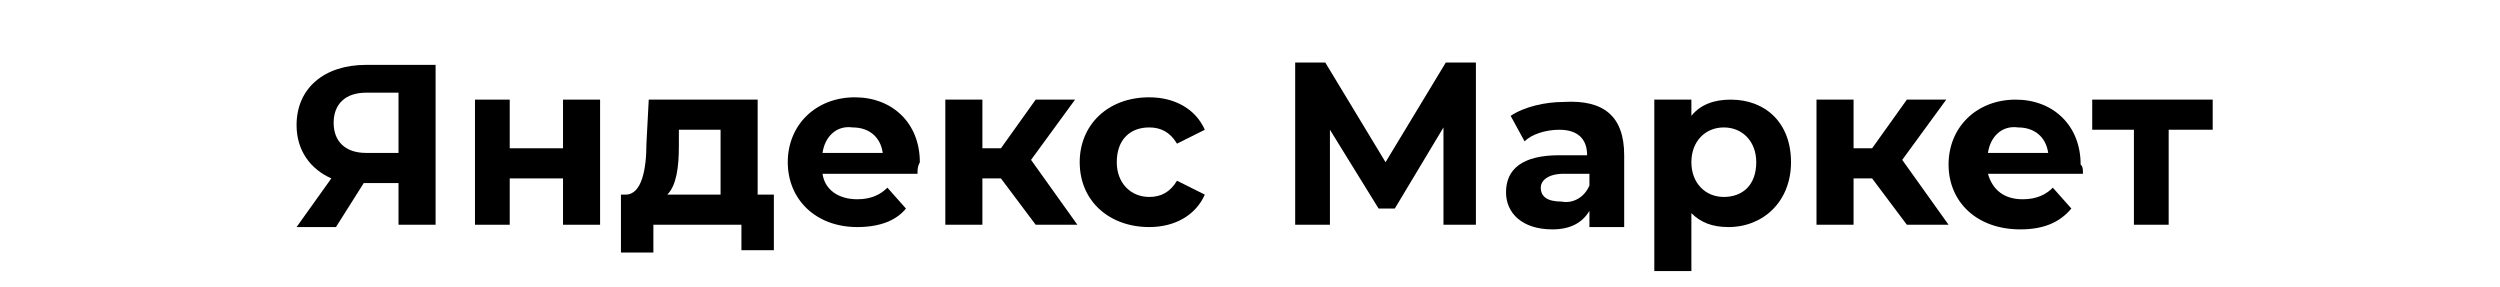 <?xml version="1.0" encoding="UTF-8"?> <!-- Generator: Adobe Illustrator 27.0.1, SVG Export Plug-In . SVG Version: 6.00 Build 0) --> <svg xmlns="http://www.w3.org/2000/svg" xmlns:xlink="http://www.w3.org/1999/xlink" id="_лой_1" x="0px" y="0px" viewBox="0 0 107.9 12.4" style="enable-background:new 0 0 107.9 12.4;" xml:space="preserve"> <g> <path d="M18.8,2.7v7h-1.6V7.9h-1.5l-1.2,1.9h-1.7l1.5-2.1c-0.9-0.4-1.5-1.2-1.5-2.3c0-1.6,1.2-2.6,3-2.6H18.8z M14.4,5.3 c0,0.8,0.5,1.3,1.4,1.3h1.4V4h-1.4C14.9,4,14.4,4.5,14.4,5.3z"></path> <path d="M20.4,4.3H22v2.1h2.3V4.3h1.6v5.4h-1.6v-2H22v2h-1.5V4.3z"></path> <path d="M33.4,8.4v2.4H32V9.7h-3.8v1.2h-1.4V8.4H27c0.7,0,0.9-1.1,0.9-2.2L28,4.3h4.7v4.1H33.4z M28.8,8.4h2.3V5.6h-1.8l0,0.7 C29.3,7.2,29.2,8,28.8,8.4z"></path> <path d="M39.6,7.5h-4.1c0.1,0.7,0.7,1.1,1.5,1.1c0.6,0,1-0.2,1.3-0.5l0.8,0.9C38.7,9.5,38,9.8,37,9.8C35.2,9.8,34,8.6,34,7 c0-1.6,1.2-2.8,2.9-2.8c1.6,0,2.8,1.1,2.8,2.8C39.6,7.2,39.6,7.3,39.6,7.5z M35.5,6.6h2.6c-0.1-0.7-0.6-1.1-1.3-1.1 C36.1,5.4,35.6,5.9,35.5,6.6z"></path> <path d="M43.2,7.7h-0.8v2h-1.6V4.3h1.6v2.1h0.8l1.5-2.1h1.7l-1.9,2.6l2,2.8h-1.8L43.2,7.7z"></path> <path d="M46.6,7c0-1.6,1.2-2.8,3-2.8c1.1,0,2,0.5,2.4,1.4l-1.2,0.6c-0.3-0.5-0.7-0.7-1.2-0.7c-0.8,0-1.4,0.5-1.4,1.5 c0,0.9,0.6,1.5,1.4,1.5c0.5,0,0.9-0.2,1.2-0.7L52,8.4c-0.4,0.9-1.3,1.4-2.4,1.4C47.9,9.8,46.6,8.7,46.6,7z"></path> <path d="M62.3,9.7l0-4.2L60.2,9h-0.7l-2.1-3.4v4.1h-1.5v-7h1.3l2.6,4.3l2.6-4.3h1.3l0,7H62.3z"></path> <path d="M70.1,6.7v3.1h-1.5V9.1c-0.3,0.5-0.8,0.8-1.6,0.8c-1.3,0-2-0.7-2-1.6c0-1,0.7-1.6,2.3-1.6h1.2c0-0.7-0.4-1.1-1.2-1.1 c-0.6,0-1.2,0.2-1.5,0.5l-0.6-1.1c0.6-0.4,1.5-0.6,2.3-0.6C69.2,4.3,70.1,5,70.1,6.7z M68.6,8V7.5h-1.1c-0.7,0-1,0.3-1,0.6 c0,0.4,0.3,0.6,0.9,0.6C67.9,8.8,68.4,8.5,68.6,8z"></path> <path d="M77.3,7c0,1.7-1.2,2.8-2.7,2.8c-0.7,0-1.2-0.2-1.6-0.6v2.5h-1.6V4.3H73V5c0.4-0.5,1-0.7,1.7-0.7C76.2,4.3,77.3,5.3,77.3,7z M75.8,7c0-0.9-0.6-1.5-1.4-1.5C73.6,5.5,73,6.1,73,7c0,0.9,0.6,1.5,1.4,1.5C75.2,8.5,75.8,8,75.8,7z"></path> <path d="M80.8,7.7H80v2h-1.6V4.3H80v2.1h0.8l1.5-2.1h1.7l-1.9,2.6l2,2.8h-1.8L80.8,7.7z"></path> <path d="M89.9,7.5h-4.1c0.2,0.7,0.7,1.1,1.5,1.1c0.6,0,1-0.2,1.3-0.5l0.8,0.9c-0.5,0.6-1.2,0.9-2.2,0.9c-1.9,0-3.1-1.2-3.1-2.8 c0-1.6,1.2-2.8,2.9-2.8c1.6,0,2.8,1.1,2.8,2.8C89.9,7.2,89.9,7.3,89.9,7.5z M85.8,6.6h2.6c-0.1-0.7-0.6-1.1-1.3-1.1 C86.4,5.4,85.9,5.9,85.8,6.6z"></path> <path d="M95.4,5.6h-1.8v4.1h-1.5V5.6h-1.8V4.3h5.2V5.6z"></path> </g> </svg> 